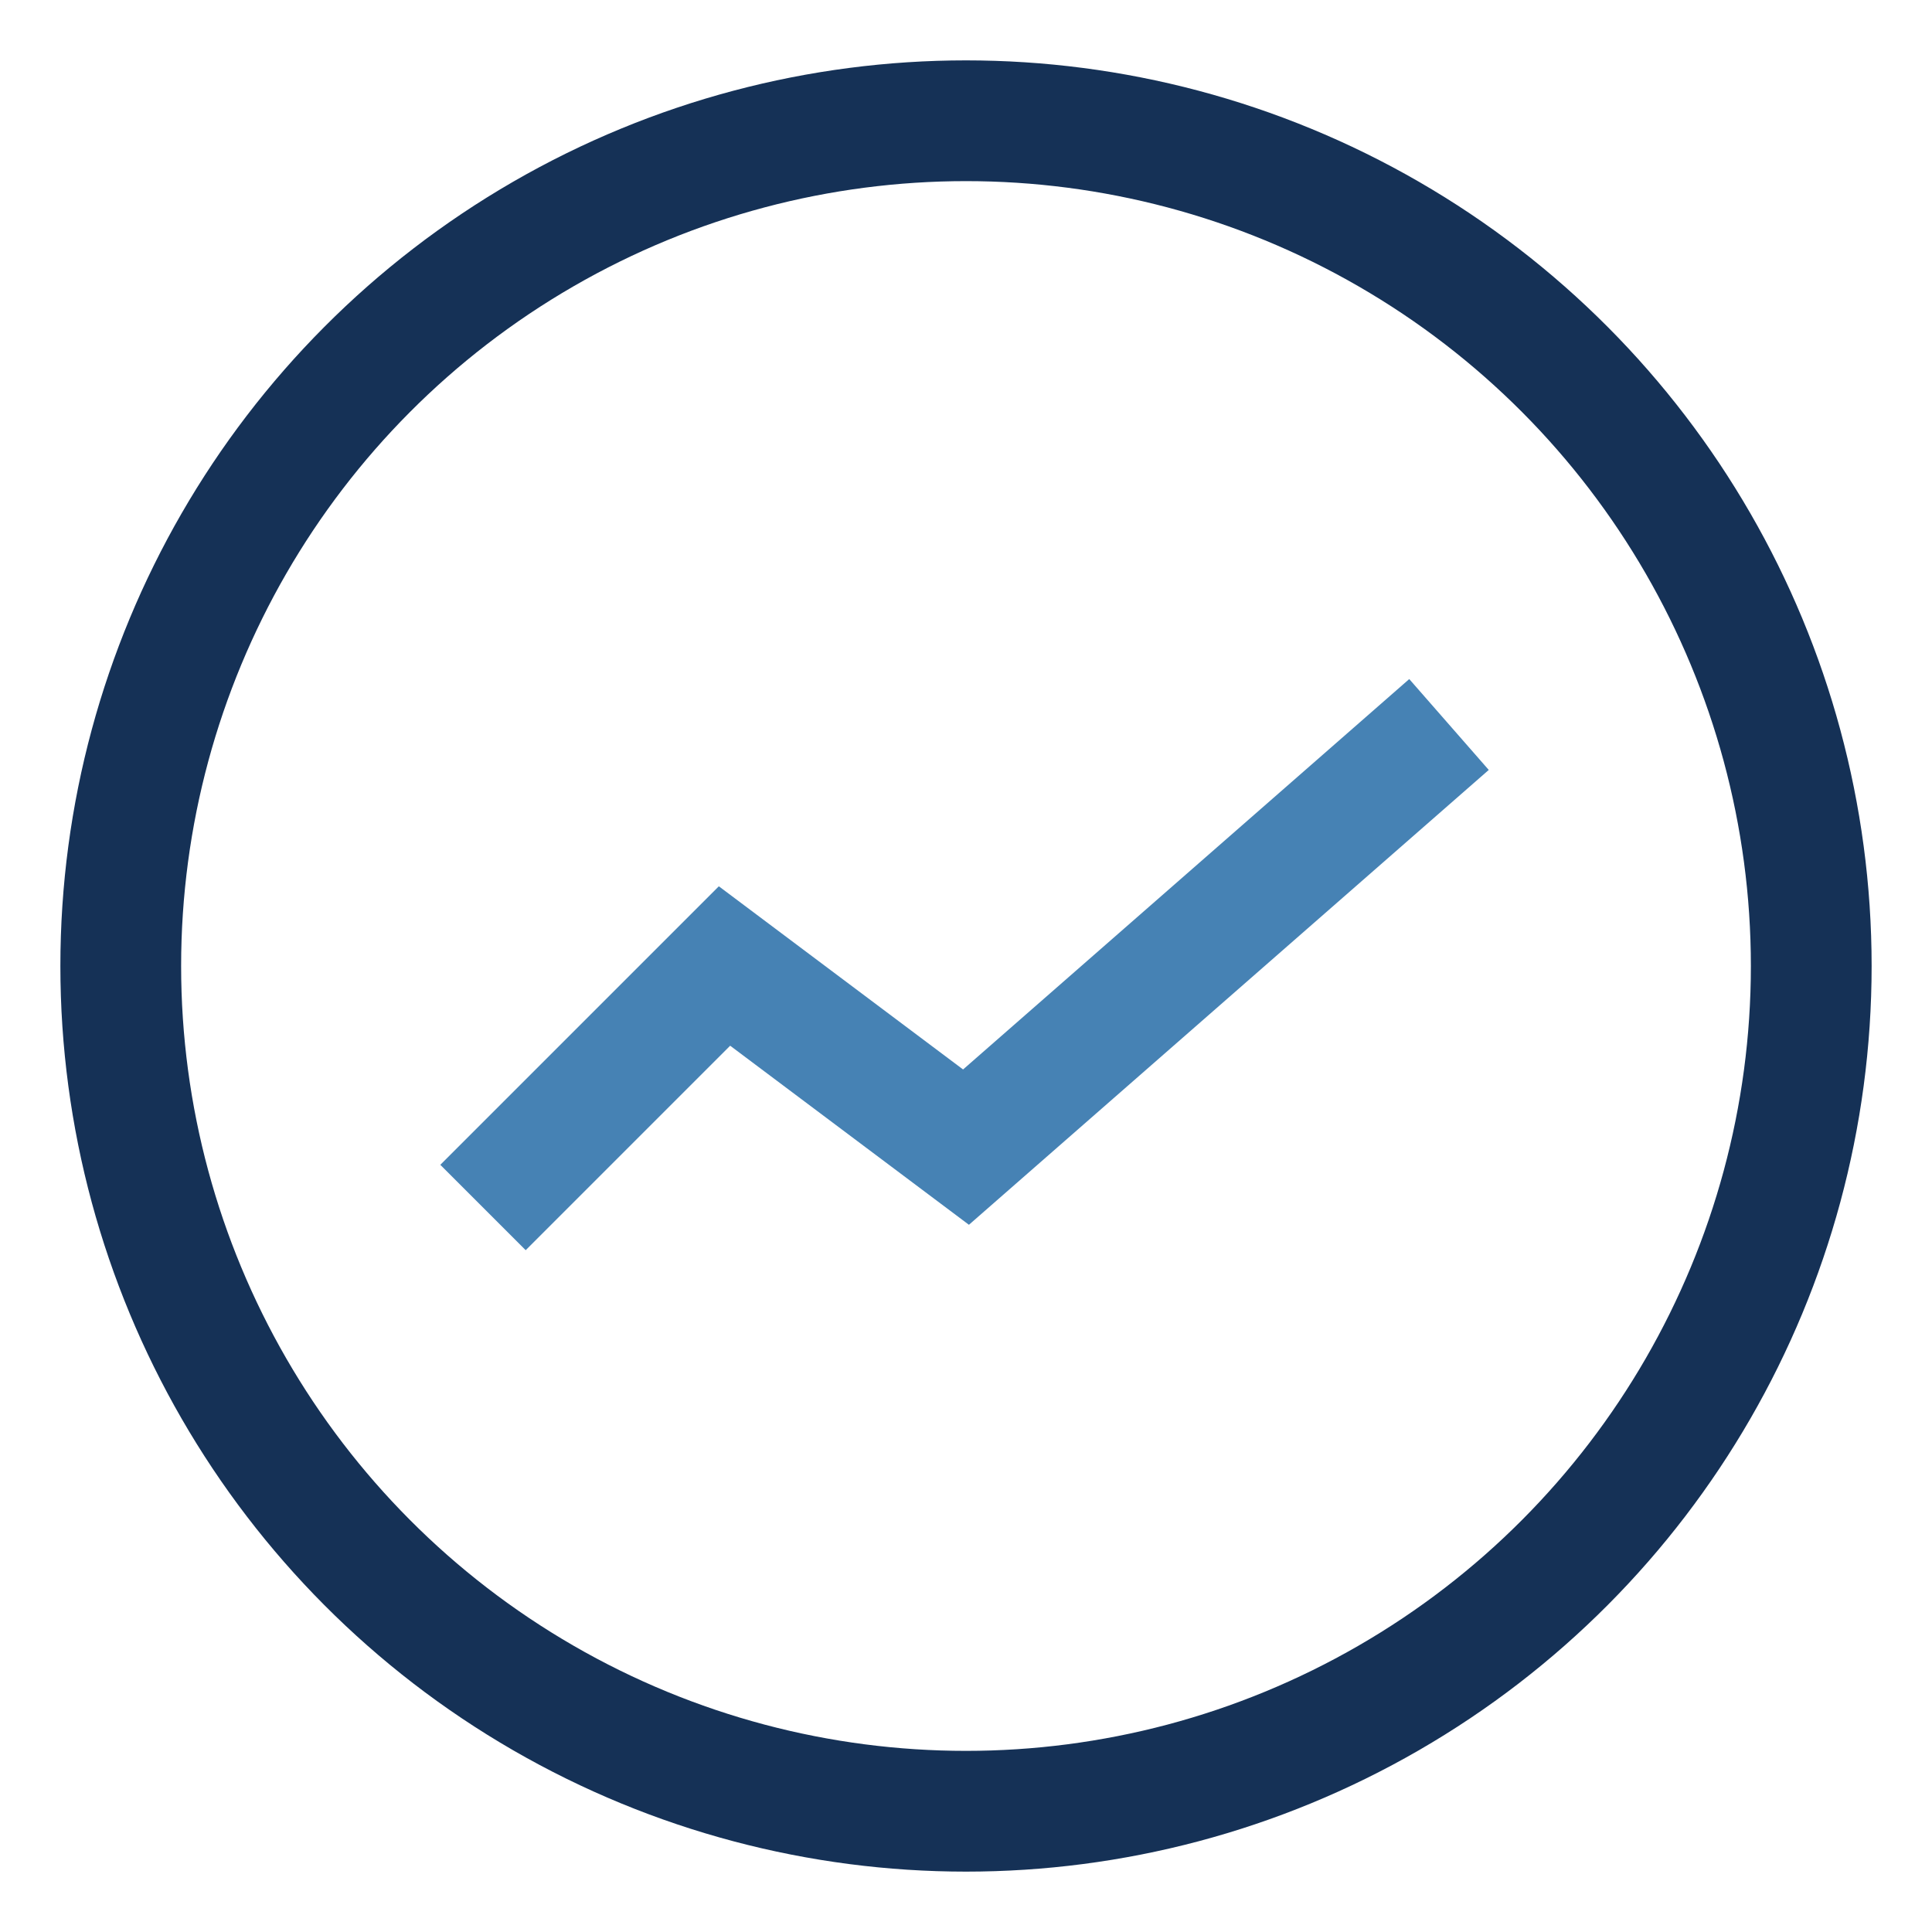 <?xml version="1.0" encoding="UTF-8"?>
<svg xmlns="http://www.w3.org/2000/svg" width="32" height="32" viewBox="0 0 32 32"><circle cx="16" cy="16" r="14" fill="none" stroke="#153156" stroke-width="2"/><path d="M8 20l4-4 4 3 8-7" stroke="#4682B4" stroke-width="2" fill="none"/></svg>